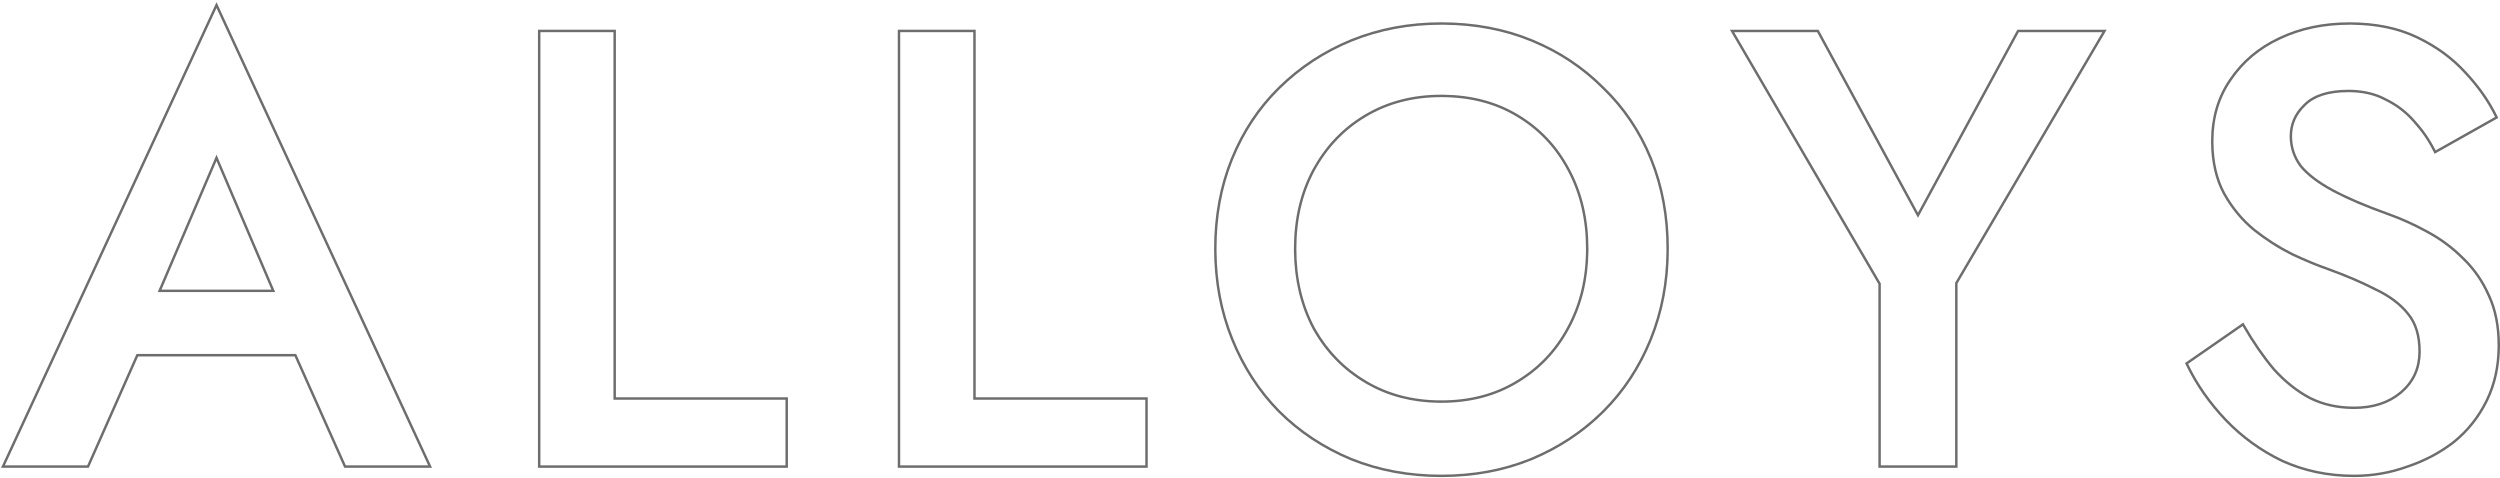 <svg width="1010" height="193" viewBox="0 0 1010 193" fill="none" xmlns="http://www.w3.org/2000/svg">
<path d="M906.869 131.252C910.675 137.871 914.723 143.735 919.011 148.849C923.431 153.756 928.245 157.587 933.449 160.355L933.937 160.595C938.994 163.025 944.676 164.25 951.002 164.25V165.25L950.379 165.246C943.961 165.165 938.169 163.833 933.002 161.25C927.669 158.417 922.752 154.5 918.252 149.5C913.919 144.333 909.835 138.417 906.002 131.75L884.002 147C887.835 155 893.002 162.417 899.502 169.25C906.002 176.083 913.585 181.583 922.252 185.75C931.085 189.75 940.669 191.75 951.002 191.75C958.502 191.75 965.669 190.5 972.502 188C979.064 185.813 984.968 182.746 990.212 178.801L991.252 178C996.58 173.641 1000.81 168.343 1003.95 162.106L1004.25 161.5C1007.32 155.203 1008.9 148.124 1009 140.263L1009 139.5C1009 131.833 1007.67 125.167 1005 119.5C1002.5 113.833 999.085 108.917 994.752 104.75C990.419 100.417 985.585 96.833 980.252 94C975.408 91.344 970.564 89.127 965.721 87.35L964.752 87C956.002 83.875 948.79 80.823 943.116 77.845L942.002 77.25C936.169 74.083 931.835 70.75 929.002 67.25C926.419 63.698 925.087 59.755 925.006 55.421L925.002 55C925.002 50.156 926.801 45.938 930.398 42.346L930.752 42C934.585 38.167 940.585 36.25 948.752 36.25L949.837 36.264C955.218 36.4 959.939 37.562 964.002 39.75C968.502 41.917 972.419 44.917 975.752 48.75C979.085 52.417 981.835 56.417 984.002 60.75L1008 47.25C1005 41.083 1000.84 35.167 995.502 29.5C990.497 24.01 984.318 19.459 976.967 15.847L976.252 15.5C968.825 11.948 960.146 10.116 950.217 10.005L949.252 10C938.752 10 929.335 12 921.002 16C912.835 19.833 906.335 25.333 901.502 32.5C896.669 39.5 894.252 47.667 894.252 57L894.257 57.762C894.353 65.603 895.934 72.349 899.002 78C902.169 83.667 906.169 88.5 911.002 92.5C915.835 96.333 920.919 99.583 926.252 102.25C931.585 104.75 936.419 106.75 940.752 108.25C948.085 110.917 954.502 113.667 960.002 116.5C965.669 119.167 970.085 122.5 973.252 126.5C976.419 130.333 978.002 135.5 978.002 142L977.995 142.637C977.844 149.181 975.346 154.552 970.502 158.75L970.029 159.149C965.095 163.216 958.752 165.25 951.002 165.25V164.25C958.814 164.25 965.065 162.139 969.847 157.994C974.619 153.858 977.002 148.554 977.002 142C977.002 135.66 975.46 130.742 972.481 127.137L972.468 127.121C969.416 123.267 965.134 120.021 959.576 117.405L959.56 117.397L959.544 117.389C954.093 114.581 947.722 111.848 940.425 109.194C936.051 107.68 931.184 105.666 925.827 103.155L925.816 103.15L925.805 103.145C920.408 100.446 915.266 97.158 910.381 93.283L910.372 93.277L910.364 93.27C905.432 89.189 901.354 84.259 898.129 78.488L898.123 78.478C894.861 72.468 893.252 65.295 893.252 57C893.252 47.484 895.719 39.115 900.679 31.932C905.617 24.613 912.258 19 920.577 15.095C929.061 11.024 938.626 9 949.252 9C959.703 9 968.856 10.854 976.684 14.598C984.449 18.311 990.97 23.048 996.23 28.814L997.228 29.893C1002.15 35.296 1006.04 40.936 1008.9 46.812L1009.31 47.66L983.577 62.137L983.107 61.197C980.983 56.948 978.285 53.023 975.012 49.423L975.005 49.414L974.997 49.406C971.751 45.674 967.944 42.758 963.568 40.651L963.548 40.642L963.528 40.631C959.365 38.389 954.45 37.25 948.752 37.25C940.718 37.25 935.028 39.138 931.459 42.707L931.443 42.723C927.794 46.214 926.002 50.291 926.002 55C926.002 59.278 927.262 63.148 929.794 66.639C932.516 69.994 936.722 73.246 942.479 76.371C948.251 79.504 955.781 82.734 965.085 86.058C970.306 87.91 975.522 90.266 980.732 93.123C986.145 96 991.049 99.636 995.445 104.029L996.265 104.837C1000.3 108.915 1003.52 113.663 1005.91 119.074L1006.16 119.623C1008.73 125.327 1010 131.962 1010 139.5C1010 147.798 1008.39 155.284 1005.15 161.938C1001.92 168.565 997.499 174.181 991.885 178.774L991.878 178.78L991.871 178.785C986.283 183.188 979.937 186.571 972.845 188.938C965.898 191.48 958.615 192.75 951.002 192.75C940.536 192.75 930.811 190.723 921.84 186.661L921.818 186.651C913.045 182.433 905.362 176.862 898.777 169.939C892.21 163.035 886.982 155.532 883.101 147.432L882.731 146.664L906.326 130.309L906.869 131.252Z" fill="#6D6D6D"/>
<path d="M734.7 12L774.855 85.904L815.011 12H851.103L790.855 114.522V189H758.855V114.77L698.864 12H734.7ZM789.855 188V114.25L849.355 13H815.605L774.855 88L734.105 13H700.605L759.855 114.5V188H789.855Z" fill="#6D6D6D"/>
<path d="M673.234 100.5C673.234 87.745 671.123 76.006 666.899 65.284L666.484 64.25C661.984 53.25 655.568 43.75 647.234 35.75C639.323 27.838 630.082 21.647 619.512 17.177L618.484 16.75C607.828 12.391 596.155 10.143 583.466 10.007L582.234 10C569.401 10 557.401 12.25 546.234 16.75C535.234 21.25 525.568 27.583 517.234 35.75L516.475 36.504C508.674 44.345 502.594 53.593 498.234 64.25L497.819 65.284C493.596 76.006 491.484 87.745 491.484 100.5L491.491 101.716C491.627 114.254 493.875 125.932 498.234 136.75C502.734 147.917 508.984 157.583 516.984 165.75C525.151 173.917 534.818 180.333 545.984 185C557.151 189.5 569.234 191.75 582.234 191.75C594.99 191.75 606.728 189.638 617.45 185.415L618.484 185C629.302 180.479 638.713 174.316 646.715 166.511L647.484 165.75C655.396 157.838 661.587 148.519 666.058 137.792L666.484 136.75C670.844 125.932 673.091 114.254 673.228 101.716L673.234 100.5ZM640.734 100.5C640.734 88.643 638.265 78.142 633.353 68.973L633.35 68.966C628.433 59.625 621.561 52.347 612.725 47.11L612.718 47.106C604.062 41.88 593.913 39.25 582.234 39.25C570.895 39.25 560.825 41.877 551.994 47.11C543.156 52.347 536.199 59.627 531.115 68.972C526.203 78.141 523.734 88.642 523.734 100.5C523.734 112.349 526.2 122.93 531.109 132.266L531.591 133.12C536.628 141.895 543.426 148.812 551.994 153.89C560.825 159.123 570.895 161.75 582.234 161.75V162.75L581.16 162.742C570.452 162.586 560.843 160.086 552.332 155.242L551.484 154.75C542.484 149.417 535.401 142.083 530.234 132.75C525.391 123.547 522.894 113.171 522.742 101.621L522.734 100.5C522.734 88.5 525.234 77.833 530.234 68.5C535.24 59.297 542.044 52.049 550.646 46.756L551.484 46.25C560.484 40.917 570.734 38.25 582.234 38.25L583.34 38.258C594.712 38.419 604.677 41.083 613.234 46.25C622.234 51.583 629.234 59 634.234 68.5C639.234 77.833 641.734 88.5 641.734 100.5L641.727 101.621C641.57 113.171 638.99 123.547 633.984 132.75L633.51 133.619C628.545 142.54 621.703 149.583 612.984 154.75C604.151 160.083 593.901 162.75 582.234 162.75V161.75C593.743 161.75 603.81 159.121 612.468 153.894L612.475 153.89C621.316 148.651 628.188 141.452 633.103 132.277L633.105 132.272C638.184 122.935 640.734 112.352 640.734 100.5ZM674.234 100.5C674.234 113.618 671.964 125.829 667.412 137.124C662.864 148.41 656.457 158.191 648.191 166.457C639.928 174.72 630.151 181.208 618.87 185.923L618.863 185.926C607.731 190.48 595.517 192.75 582.234 192.75C569.117 192.75 556.905 190.479 545.61 185.928L545.599 185.923C534.318 181.208 524.54 174.72 516.277 166.457L516.27 166.45C508.173 158.185 501.853 148.406 497.307 137.124C492.755 125.829 490.484 113.618 490.484 100.5C490.484 87.218 492.754 75.004 497.309 63.871C501.858 52.75 508.266 43.134 516.534 35.035C524.962 26.776 534.738 20.372 545.855 15.824L545.86 15.822C557.153 11.271 569.281 9 582.234 9C595.517 9 607.731 11.27 618.863 15.824C629.976 20.37 639.667 26.772 647.927 35.028C656.364 43.128 662.859 52.746 667.41 63.871C671.964 75.004 674.234 87.218 674.234 100.5Z" fill="#6D6D6D"/>
<path d="M462.691 161.5H393.191V13H363.691V188H462.691V161.5ZM394.191 160.5H463.691V189H362.691V12H394.191V160.5Z" fill="#6D6D6D"/>
<path d="M317.33 161.5H247.83V13H218.33V188H317.33V161.5ZM248.83 160.5H318.33V189H217.33V12H248.83V160.5Z" fill="#6D6D6D"/>
<path d="M174.537 189H139.073L119.004 144H55.805L35.873 189H0.408L87.473 0.869L174.537 189ZM1.973 188H35.223L55.154 143H119.652L139.723 188H172.973L87.473 3.25L1.973 188ZM111.167 118H63.718L87.473 62.5L111.167 118ZM65.233 117H109.652L87.471 65.043L65.233 117Z" fill="#6D6D6D"/>
</svg>
